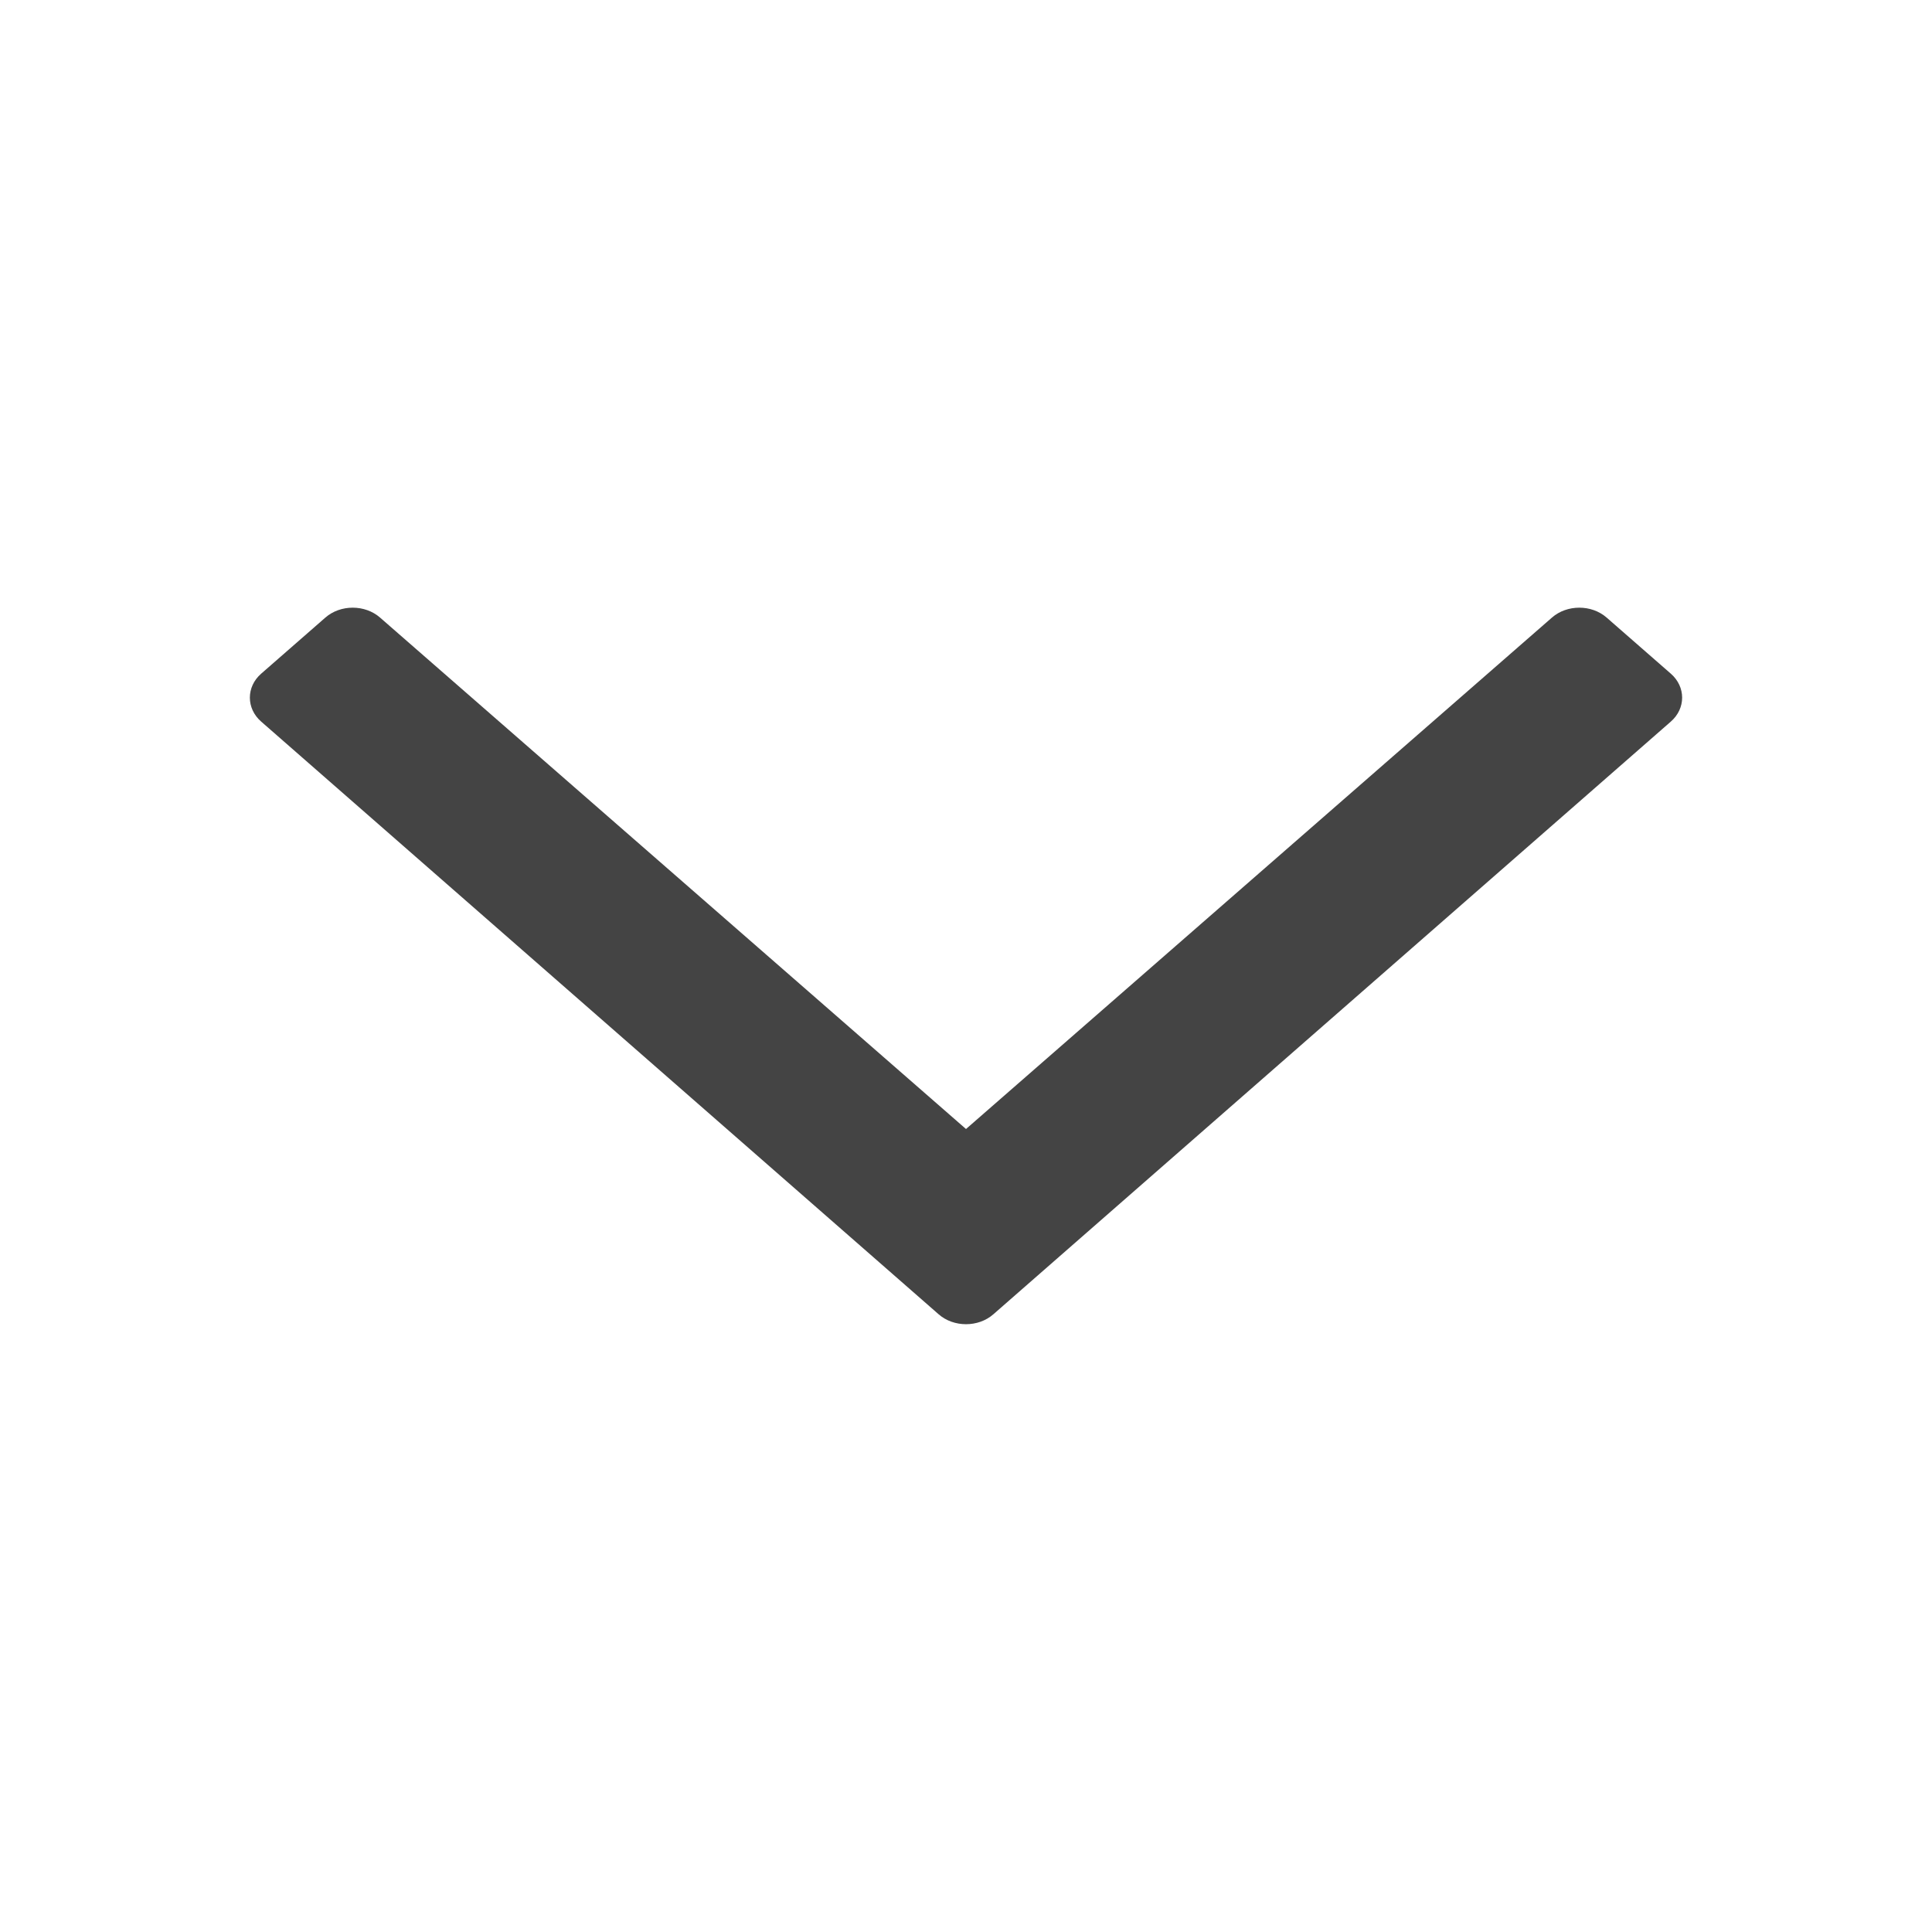 <?xml version="1.0" encoding="UTF-8"?> <svg xmlns="http://www.w3.org/2000/svg" width="16" height="16" viewBox="0 0 16 16" fill="none"><path d="M2.163 5.579L2.694 5.115C2.819 5.005 3.023 5.005 3.148 5.115L8 9.35L12.852 5.115C12.977 5.005 13.181 5.005 13.306 5.115L13.837 5.579C13.962 5.688 13.962 5.867 13.837 5.976L8.227 10.884C8.102 10.994 7.898 10.994 7.773 10.884L2.163 5.976C2.038 5.867 2.038 5.688 2.163 5.579Z" fill="#444444"></path></svg> 